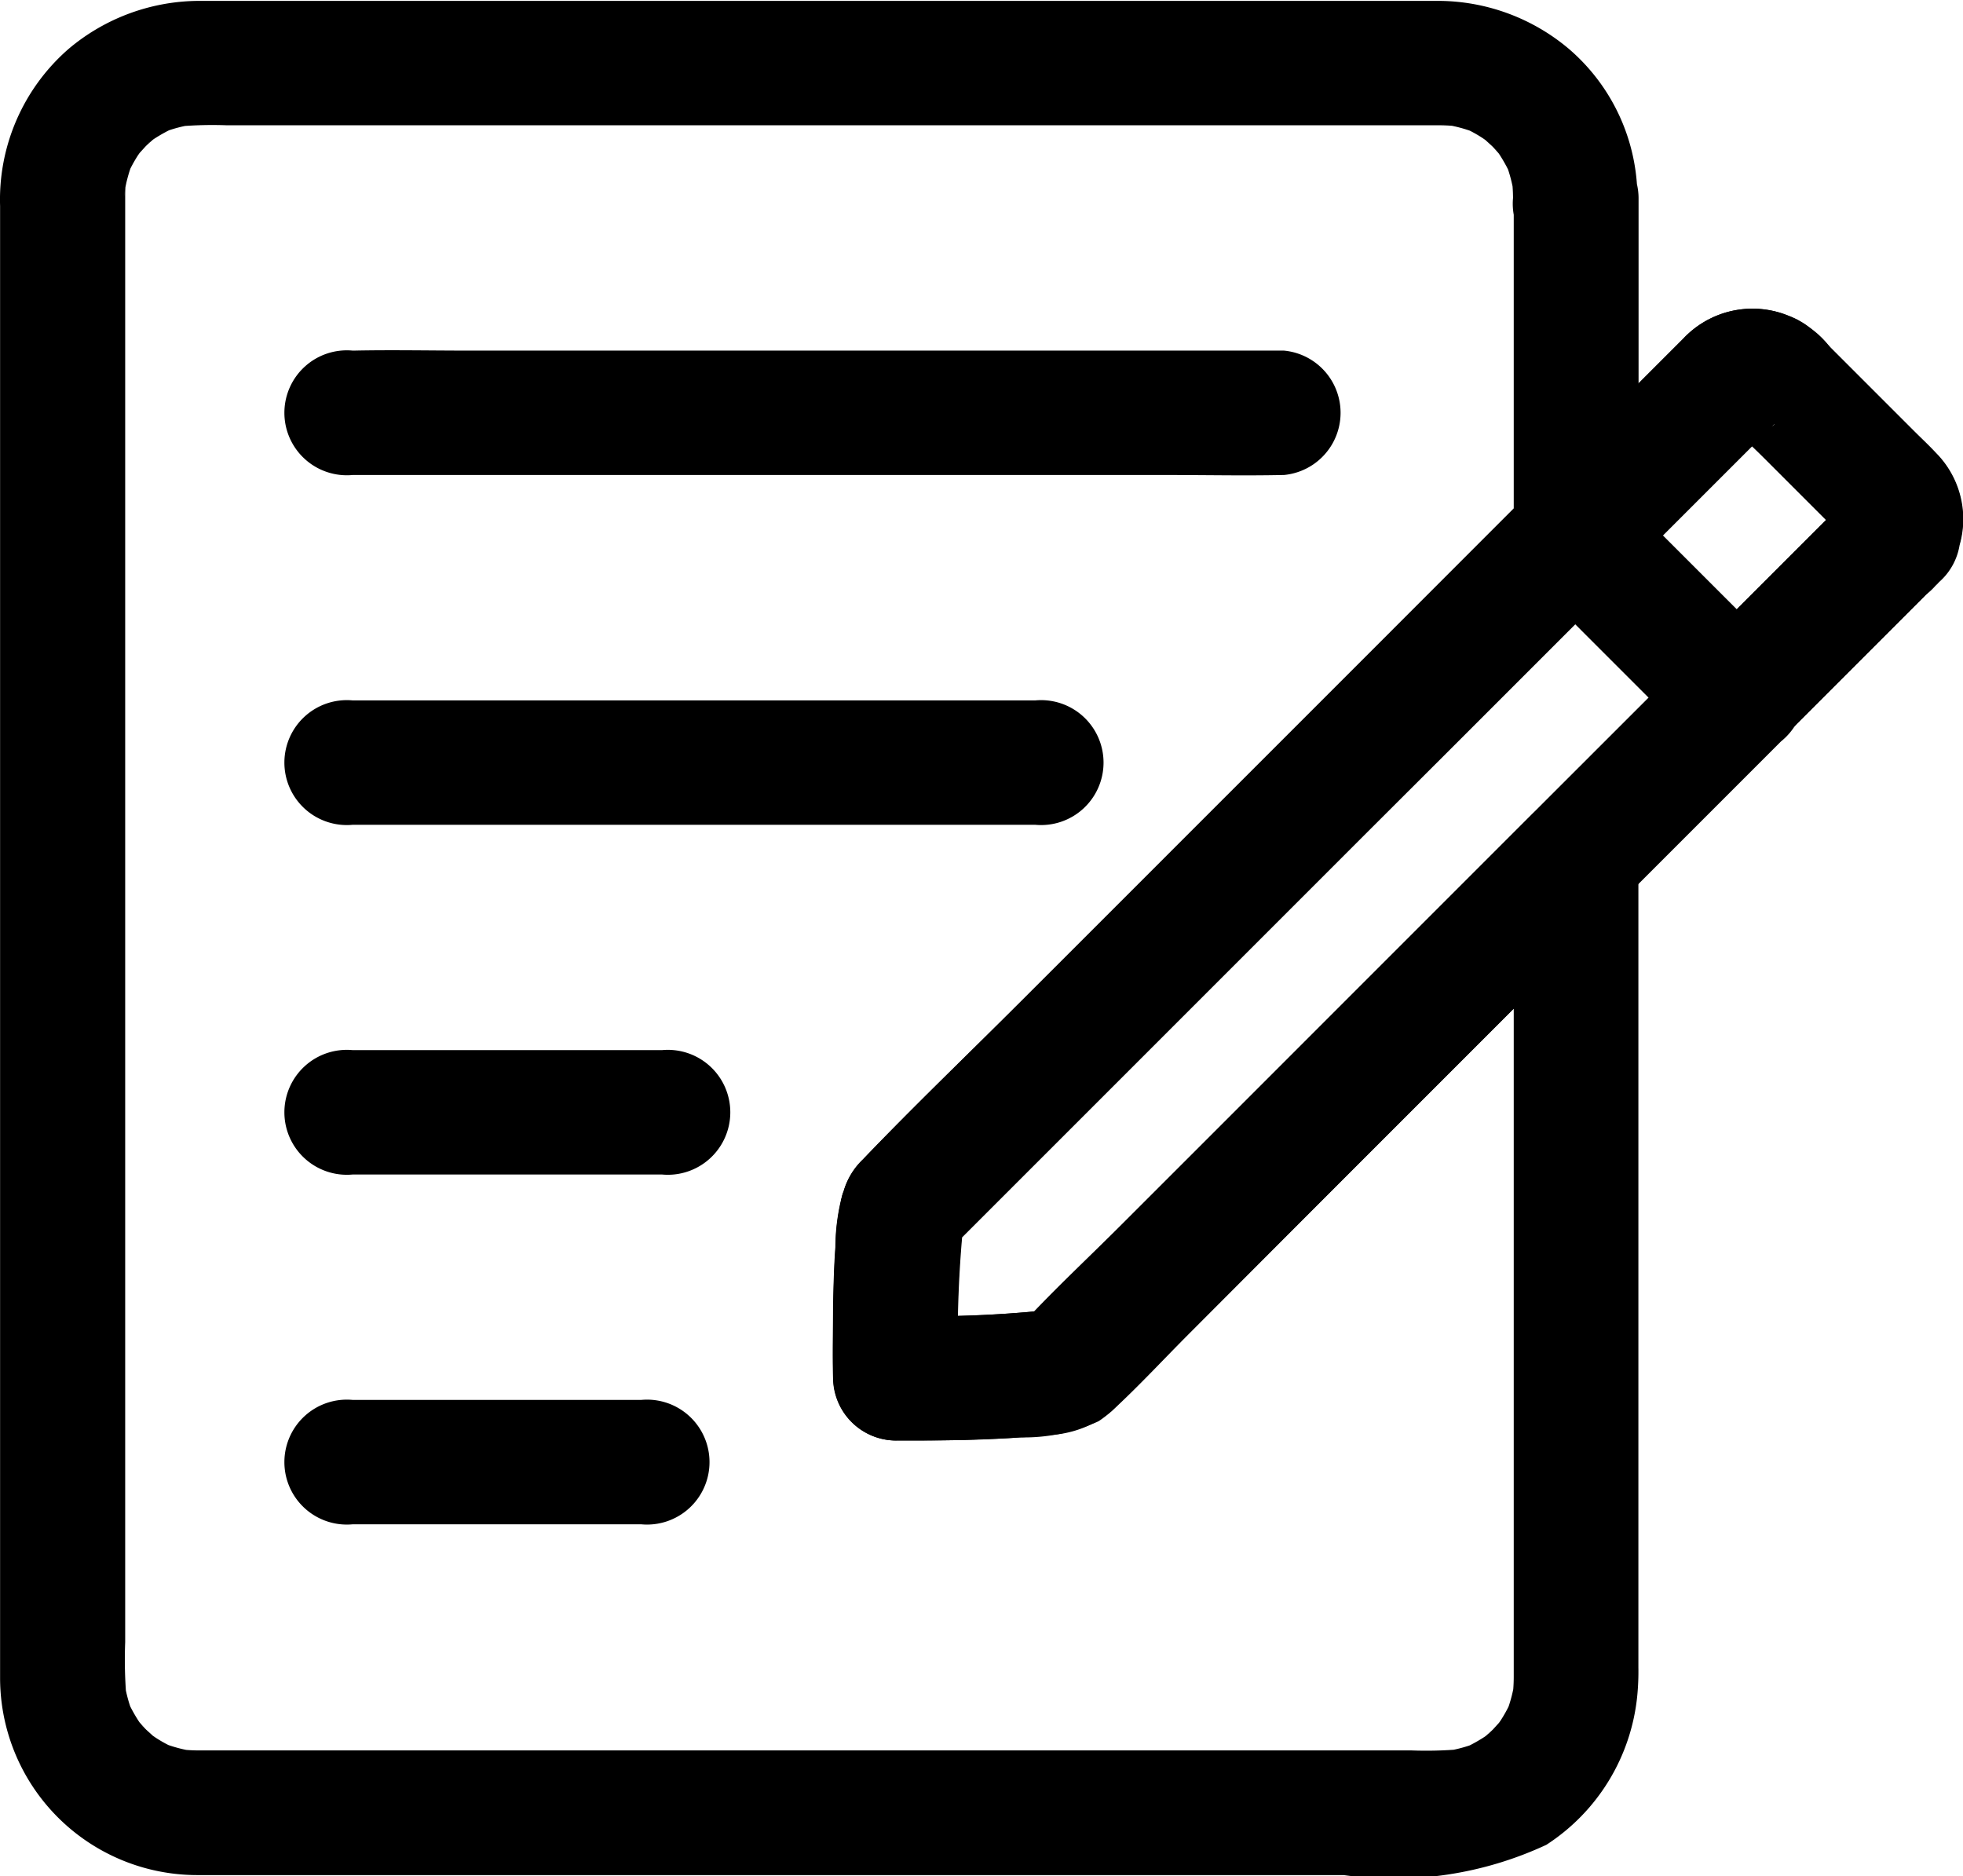 <?xml version="1.0" encoding="UTF-8"?> <svg xmlns="http://www.w3.org/2000/svg" width="22" height="21.023" viewBox="0 0 22 21.023"><g id="icon_reservation" transform="translate(-38.356 -59.956)"><g id="グループ_101" data-name="グループ 101" transform="translate(47.69 63.416)"><g id="グループ_100" data-name="グループ 100" transform="translate(0 0)"><g id="グループ_99" data-name="グループ 99"><g id="グループ_90" data-name="グループ 90" transform="translate(0 1.848)"><g id="グループ_89" data-name="グループ 89"><path id="パス_142" data-name="パス 142" d="M449.6,290.388l-1.646,1.645-.753.753-1.9,1.9-2.1,2.1c-.365.365-.746.718-1.1,1.1-.06.065.2-.126.107-.084l.167-.07a.847.847,0,0,1-.2.044l.186-.026a12.947,12.947,0,0,1-1.7.063l.7.7a13.3,13.3,0,0,1,.056-1.722c-.009.063-.016.123-.026.186a2.9,2.9,0,0,0,.065-.367c-.033.116-.063.235-.1.351-.1.16-.112.133-.049.07l.109-.109.386-.386,1.057-1.057,1.078-1.078,1.976-1.976,1.018-1.018,1.8-1.8.04-.039h-.985l1.58,1.58.23.23a.7.7,0,0,0,.985-.985l-1.592-1.592-.221-.221a.706.706,0,0,0-.985,0l-1.611,1.611-1.085,1.085-1.985,1.985L442.06,294.3c-.588.588-1.188,1.162-1.762,1.762a.793.793,0,0,0-.244.544c.009-.063.016-.123.026-.186a2.339,2.339,0,0,0-.088.623c-.016.218-.021.439-.026.658,0,.27-.007.539,0,.809a.707.707,0,0,0,.7.7c.462,0,.927,0,1.39-.035a2.013,2.013,0,0,0,.883-.181,1.165,1.165,0,0,0,.23-.2l1.715-1.715,2.494-2.494,1.4-1.4,1.745-1.745.065-.065a.7.7,0,1,0-.985-.983Z" transform="translate(-439.961 -288.375)"></path></g></g><g id="グループ_92" data-name="グループ 92" transform="translate(7.624 0.002)"><g id="グループ_91" data-name="グループ 91"><path id="パス_143" data-name="パス 143" d="M771.738,211.055l-1.529,1.529-.221.221h.985l-1.592-1.592-.221-.221v.985l1.557-1.557.146-.146a.278.278,0,0,0,.037-.037s.007,0,.007-.007c0,.033-.16.1-.03.035l-.167.07a.438.438,0,0,1,.1-.023l-.186.026a.305.305,0,0,1,.065,0l-.186-.026a.533.533,0,0,1,.1.028l-.167-.07a.846.846,0,0,0,.388.114l-.351-.1c.053.035.091.1-.081-.063-.067-.165-.137-.328-.2-.493,0,.386.383.672.634.923l.755.755.121.121a.324.324,0,0,0,.028.028l0,0h0c.014.014,0,0-.035-.046-.072-.1-.016-.019,0,.009l-.07-.167a.381.381,0,0,1,.023.088c-.009-.063-.016-.123-.026-.186a.591.591,0,0,1,0,.091c.009-.063.016-.123.026-.186a.613.613,0,0,1-.023.088l.07-.167c-.023.07-.074.1.046-.033a.7.7,0,0,0,.985.985,1.053,1.053,0,0,0-.007-1.467c-.079-.084-.163-.163-.242-.242l-.858-.858-.232-.232c.067.165.137.328.2.493a.782.782,0,0,0-.758-.744c.116.033.235.063.351.1a1.064,1.064,0,0,0-1.3.2l-.37.37-1.074,1.074-.26.26a.706.706,0,0,0,0,.985l1.58,1.58.23.23a.706.706,0,0,0,.985,0l1.529-1.529.221-.221a.7.7,0,1,0-.983-.983Z" transform="translate(-767.975 -208.946)"></path></g></g><g id="グループ_94" data-name="グループ 94" transform="translate(7.624)"><g id="グループ_93" data-name="グループ 93"><path id="パス_144" data-name="パス 144" d="M771.738,210.958l-1.529,1.529-.221.221h.985l-1.592-1.592-.221-.221v.985l1.557-1.557.146-.146a.278.278,0,0,0,.037-.037s.007,0,.007-.007c0,.033-.16.1-.03.035l-.167.07a.437.437,0,0,1,.1-.023l-.186.026a.305.305,0,0,1,.065,0l-.186-.026a.531.531,0,0,1,.1.028l-.167-.07a.846.846,0,0,0,.388.114l-.351-.1c.112.074-.142-.128-.058-.04.028.03.06.06.091.091l.325.325.753.753.116.116a.32.32,0,0,0,.028.028l0,0h0c.014.014,0,0-.035-.046-.072-.1-.016-.019,0,.009l-.07-.167a.381.381,0,0,1,.023.088c-.009-.063-.016-.123-.026-.186a.591.591,0,0,1,0,.091c.009-.063.016-.123.026-.186a.629.629,0,0,1-.023.088l.07-.167c-.026.067-.077.1.044-.035a.7.7,0,1,0,.985.985,1.055,1.055,0,0,0-.012-1.471c-.091-.1-.186-.186-.279-.279l-.895-.895a1.01,1.01,0,0,0-.706-.407l.351.1a1.064,1.064,0,0,0-1.3.2l-.37.37-1.074,1.074-.26.26a.706.706,0,0,0,0,.985l1.58,1.58.23.23a.706.706,0,0,0,.985,0l1.529-1.529.221-.221a.706.706,0,0,0,0-.985A.714.714,0,0,0,771.738,210.958Z" transform="translate(-767.975 -208.846)"></path></g></g><g id="グループ_96" data-name="グループ 96" transform="translate(0.087 9.384)"><g id="グループ_95" data-name="グループ 95"><path id="パス_145" data-name="パス 145" d="M443.744,613.111a.1.1,0,0,1-.009.023.517.517,0,0,0-.012.279.531.531,0,0,0,.084.26.537.537,0,0,0,.179.2.531.531,0,0,0,.237.125l.186.026a.686.686,0,0,0,.351-.1c.046-.037.093-.072.142-.109a.7.7,0,0,0,.179-.307.1.1,0,0,1,.009-.023.518.518,0,0,0,.012-.279.529.529,0,0,0-.084-.26.781.781,0,0,0-.416-.321l-.186-.026a.686.686,0,0,0-.351.1c-.047.037-.093.072-.142.109a.683.683,0,0,0-.179.307Z" transform="translate(-443.71 -612.6)"></path></g></g><g id="グループ_98" data-name="グループ 98" transform="translate(0.099 9.353)"><g id="グループ_97" data-name="グループ 97" transform="translate(0 0)"><path id="パス_146" data-name="パス 146" d="M445.537,612.37a.248.248,0,0,1,.014-.026c-.037.047-.072.093-.109.142l0,0h-.985a.515.515,0,0,0,.225.144.535.535,0,0,0,.27.06.517.517,0,0,0,.27-.06.543.543,0,0,0,.225-.144c.037-.046.072-.093.109-.142a.692.692,0,0,0,.1-.351c-.009-.063-.016-.123-.026-.186a.682.682,0,0,0-.179-.307h0a.516.516,0,0,0-.225-.144.536.536,0,0,0-.27-.06l-.186.026a.684.684,0,0,0-.307.179.891.891,0,0,0-.116.151.065.065,0,0,0-.009.018.523.523,0,0,0-.084.26.542.542,0,0,0,.012.279.511.511,0,0,0,.126.237.517.517,0,0,0,.2.179l.167.07a.719.719,0,0,0,.372,0l.167-.07a.765.765,0,0,0,.244-.251Z" transform="translate(-444.241 -611.292)"></path></g></g></g></g></g><g id="グループ_103" data-name="グループ 103" transform="translate(38.356 59.956)"><g id="グループ_102" data-name="グループ 102" transform="translate(0 0)"><path id="パス_147" data-name="パス 147" d="M55.321,62.165v3.8l1.19-.493-.012-.012a.706.706,0,0,0-.985,0L53.9,67.075l-1.085,1.085-1.985,1.985-1.044,1.044c-.588.588-1.188,1.162-1.762,1.762a.793.793,0,0,0-.244.544c.009-.063.016-.123.026-.186a2.344,2.344,0,0,0-.088.623c-.016.218-.021.439-.026.658,0,.27-.007.539,0,.809a.707.707,0,0,0,.7.7c.337,0,.674,0,1.009-.016.225-.007.449-.019.672-.044a1.191,1.191,0,0,0,.739-.267c.307-.281.593-.593.888-.888L53.578,73l1.913-1.913c.335-.335.681-.662,1.006-1.006l.014-.014-1.19-.493V77.7c0,.351,0,.7,0,1.055a1.878,1.878,0,0,1-.012.2c.009-.063.016-.123.026-.186a1.6,1.6,0,0,1-.1.388l.07-.167a1.6,1.6,0,0,1-.128.242c-.014.021-.03.042-.042.063-.033.058.121-.142.044-.058l-.091.1c-.033.033-.067.06-.1.091-.072.065.07-.056.07-.053s-.058.04-.063.044a1.778,1.778,0,0,1-.253.137l.167-.07a1.627,1.627,0,0,1-.388.1l.186-.026a4.47,4.47,0,0,1-.53.012H42.224c-.548,0-1.1,0-1.648,0a1.973,1.973,0,0,1-.2-.012l.186.026a1.6,1.6,0,0,1-.388-.1l.167.07a1.415,1.415,0,0,1-.242-.128c-.021-.014-.042-.03-.063-.042-.058-.033.142.121.058.044l-.1-.091c-.033-.033-.06-.067-.091-.1-.065-.072.056.07.053.07s-.04-.058-.044-.063a1.778,1.778,0,0,1-.137-.253l.07.167a1.627,1.627,0,0,1-.1-.388c.009.063.016.123.026.186a5.154,5.154,0,0,1-.012-.6V62.181c0-.07,0-.139.012-.209-.009.063-.016.123-.026.186a1.6,1.6,0,0,1,.1-.388l-.07.167A1.6,1.6,0,0,1,39.9,61.7c.014-.021.03-.042.042-.063.033-.058-.121.142-.044.058l.091-.1c.033-.033.067-.06.1-.091.072-.065-.07.056-.07.053s.058-.04.063-.044a1.78,1.78,0,0,1,.253-.137l-.167.07a1.627,1.627,0,0,1,.388-.1l-.186.026a4.471,4.471,0,0,1,.53-.012H52.848c.549,0,1.1,0,1.648,0a1.973,1.973,0,0,1,.2.012l-.186-.026a1.6,1.6,0,0,1,.388.1l-.167-.07a1.415,1.415,0,0,1,.242.128c.021.014.042.03.063.042.058.033-.142-.121-.058-.044l.1.091c.033.033.06.067.091.1.065.072-.056-.07-.053-.07s.04.058.044.063a1.779,1.779,0,0,1,.137.253l-.07-.167a1.627,1.627,0,0,1,.1.388c-.009-.063-.016-.123-.026-.186a1.868,1.868,0,0,1,.012.2.7.7,0,1,0,1.394,0,2.2,2.2,0,0,0-.769-1.671,2.278,2.278,0,0,0-1.443-.537c-.167,0-.332,0-.5,0H40.569a2.278,2.278,0,0,0-1.443.537,2.238,2.238,0,0,0-.769,1.762V78.369c0,.13,0,.26,0,.39a2.21,2.21,0,0,0,2.21,2.21c.532,0,1.064,0,1.6,0H53.415a4.047,4.047,0,0,0,2.271-.339,2.253,2.253,0,0,0,1.02-1.678,2.792,2.792,0,0,0,.012-.311V69.574a.7.7,0,0,0-1.19-.493l-.576.576-1.378,1.378L51.911,72.7,50.489,74.12l-.458.458a2.424,2.424,0,0,0-.2.2c-.035.044.2-.128.112-.088l.167-.07a.85.85,0,0,1-.2.044l.186-.026a12.948,12.948,0,0,1-1.7.063l.7.7a13.3,13.3,0,0,1,.056-1.722c-.009.063-.016.123-.026.186a2.9,2.9,0,0,0,.065-.367c-.033.116-.063.235-.1.351-.1.16-.112.132-.049.07l.109-.109.386-.386,1.057-1.057,1.078-1.078,1.976-1.976L54.663,68.3l1.8-1.8.04-.04h-.985l.012.012a.7.7,0,0,0,1.19-.493v-3.8a.7.7,0,0,0-1.4,0Z" transform="translate(-38.356 -59.956)"></path></g></g><g id="グループ_112" data-name="グループ 112" transform="translate(41.61 63.88)"><g id="グループ_105" data-name="グループ 105" transform="translate(0 0)"><g id="グループ_104" data-name="グループ 104"><path id="パス_148" data-name="パス 148" d="M179.074,230.221h9.15c.423,0,.848.009,1.271,0h.016a.7.7,0,0,0,0-1.394h-9.15c-.423,0-.848-.009-1.271,0h-.016a.7.7,0,1,0,0,1.394Z" transform="translate(-178.376 -228.822)"></path></g></g><g id="グループ_107" data-name="グループ 107" transform="translate(0 3.925)"><g id="グループ_106" data-name="グループ 106"><path id="パス_149" data-name="パス 149" d="M186.725,397.7h-7.651a.7.7,0,1,0,0,1.394h7.651a.7.7,0,1,0,0-1.394Z" transform="translate(-178.376 -397.7)"></path></g></g><g id="グループ_109" data-name="グループ 109" transform="translate(0 7.844)"><g id="グループ_108" data-name="グループ 108"><path id="パス_150" data-name="パス 150" d="M182.542,566.3h-3.468a.7.7,0,1,0,0,1.394h3.468a.7.7,0,1,0,0-1.394Z" transform="translate(-178.376 -566.3)"></path></g></g><g id="グループ_111" data-name="グループ 111" transform="translate(0 11.764)"><g id="グループ_110" data-name="グループ 110"><path id="パス_151" data-name="パス 151" d="M182.309,735h-3.235a.7.7,0,1,0,0,1.394h3.235a.7.7,0,1,0,0-1.394Z" transform="translate(-178.376 -735)"></path></g></g></g></g></svg> 